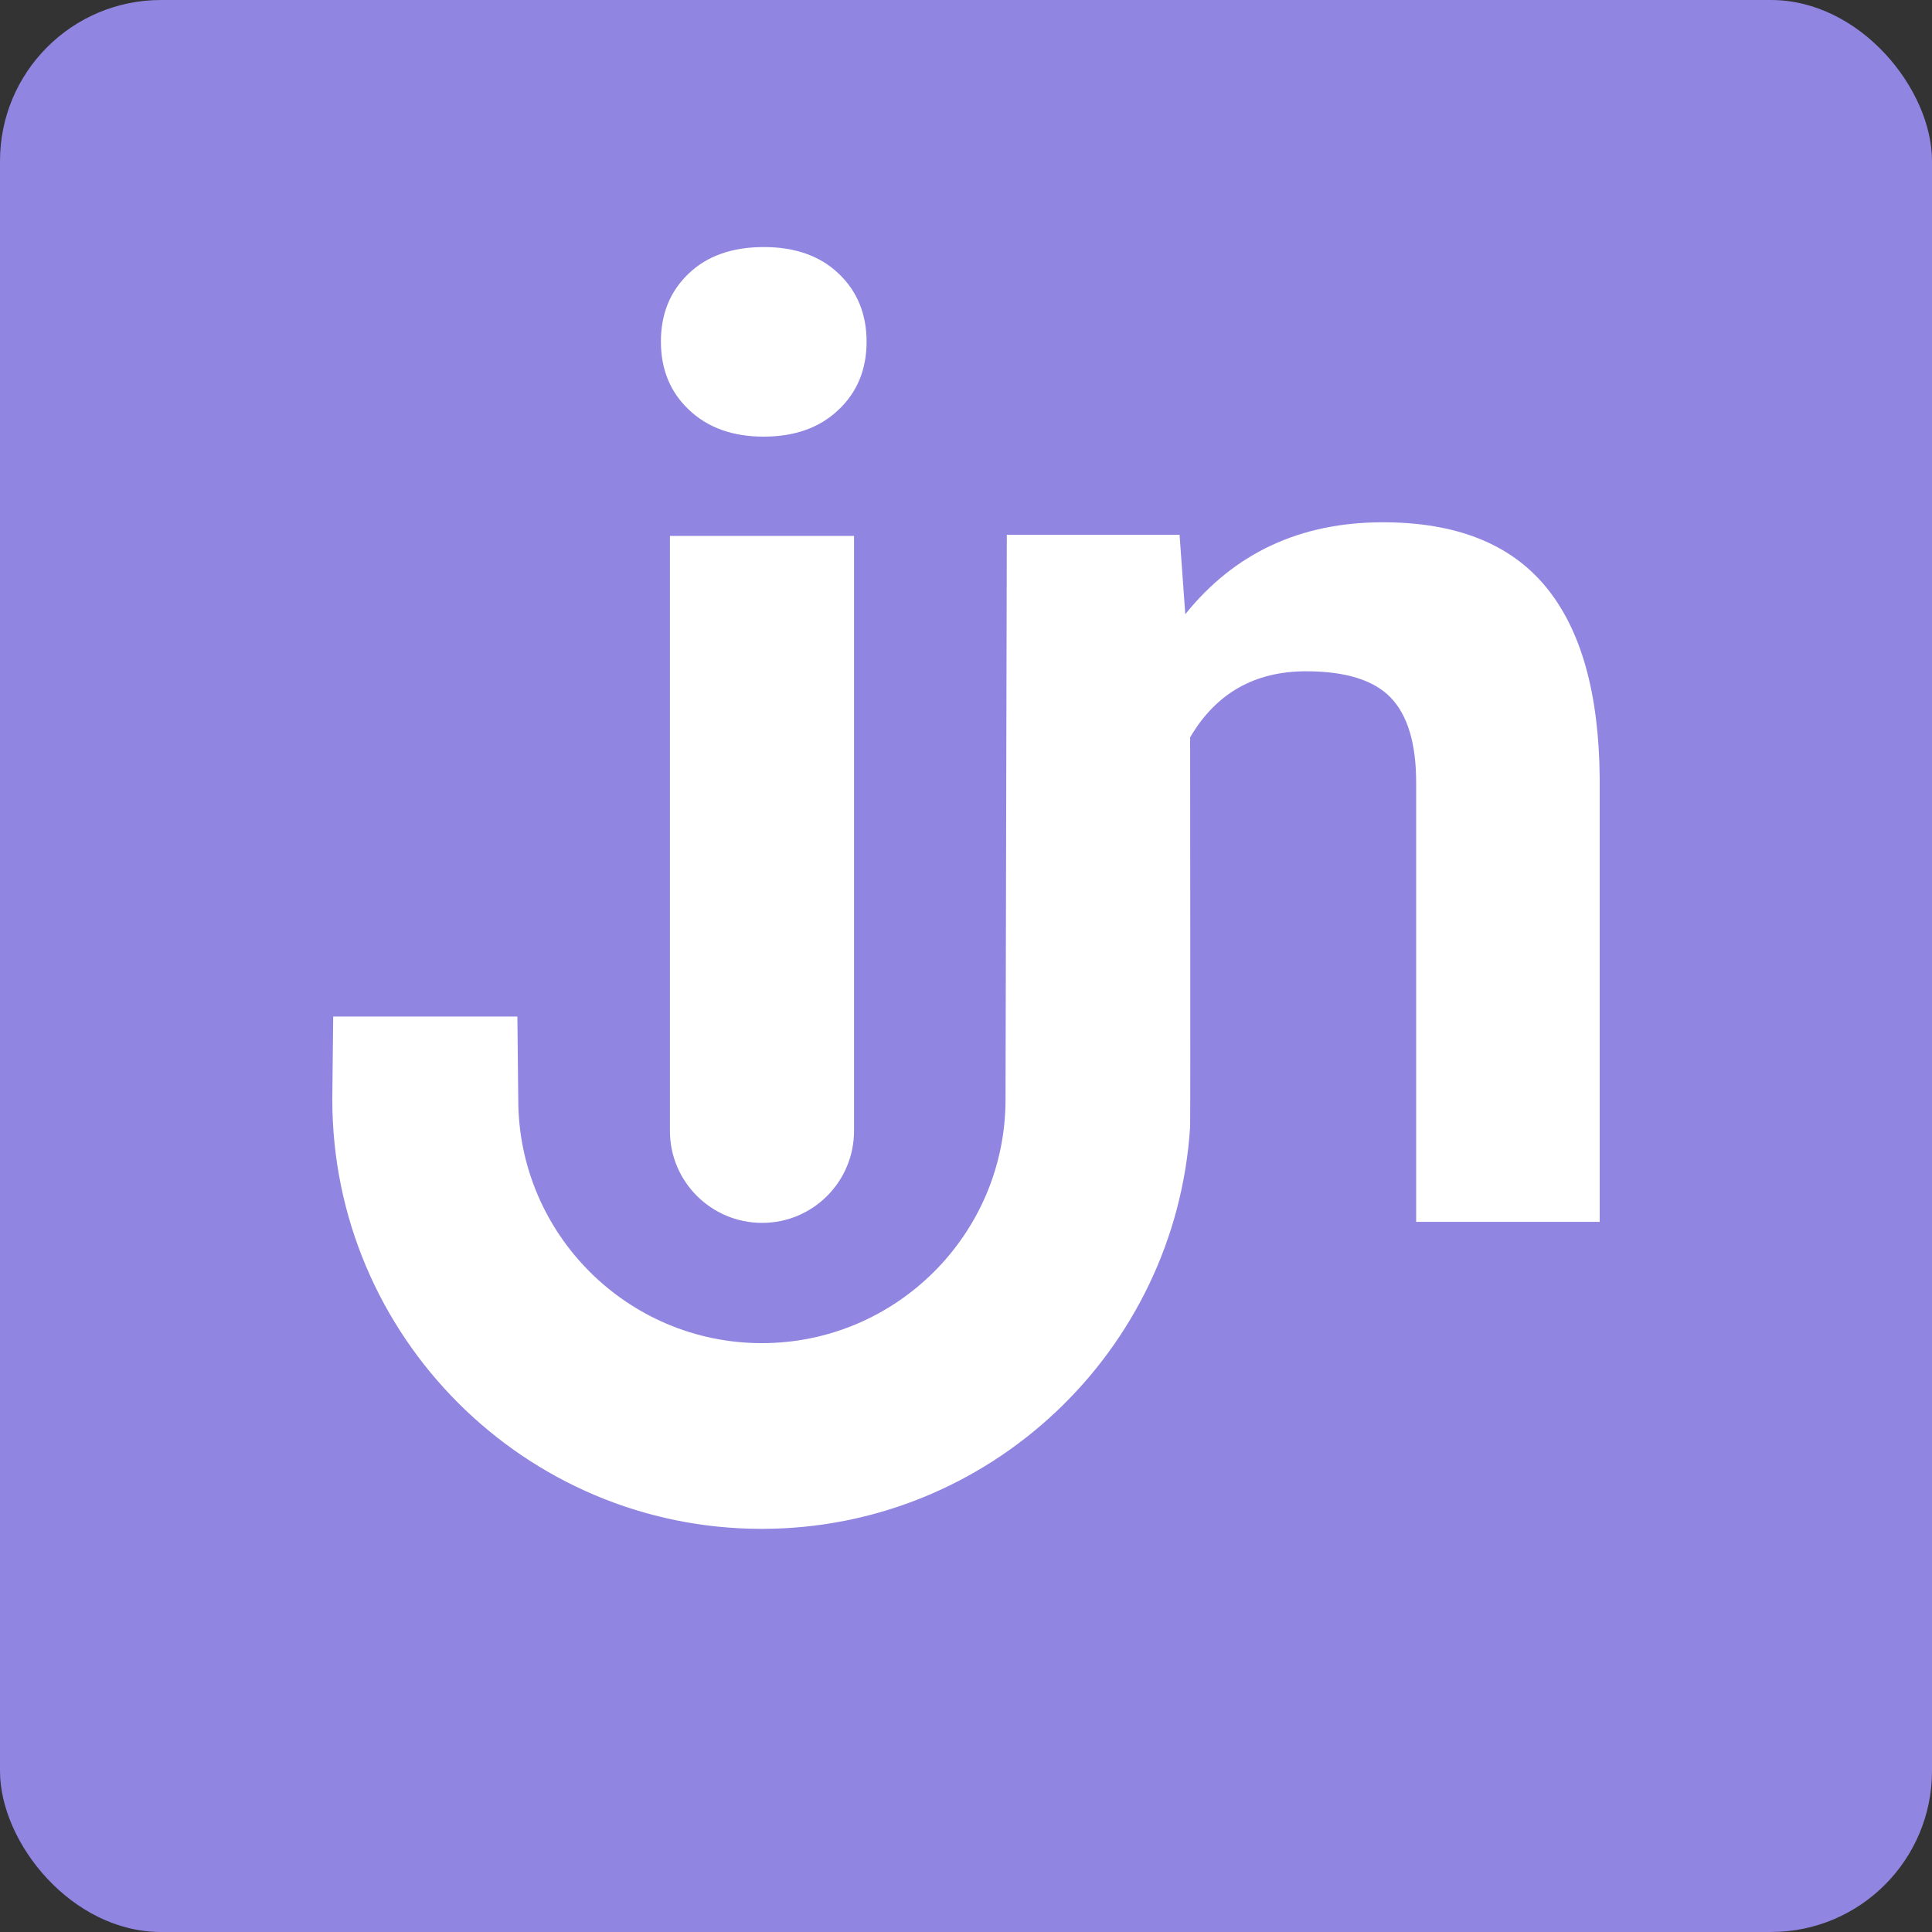 <svg width="24" height="24" viewBox="0 0 24 24" fill="none" xmlns="http://www.w3.org/2000/svg">
<rect x="0" y="0" width="24" height="24" fill="#333333" stroke="none"/>
<rect width="24" height="24" rx="2" fill="#9085E1"/>
<path d="M9.486 5.424C9.87 5.424 10.179 5.315 10.413 5.094C10.648 4.874 10.765 4.59 10.765 4.244C10.765 3.903 10.65 3.619 10.418 3.399C10.187 3.178 9.876 3.069 9.489 3.069C9.093 3.069 8.783 3.18 8.554 3.399C8.324 3.619 8.21 3.9 8.21 4.244C8.21 4.59 8.327 4.874 8.562 5.094C8.793 5.313 9.102 5.424 9.486 5.424Z" fill="white"/>
<path d="M9.467 15.191C10.1 15.191 10.609 14.678 10.609 14.049V6.657H8.322V14.049C8.322 14.678 8.834 15.191 9.467 15.191Z" fill="white"/>
<path d="M19.198 7.284C18.756 6.752 18.083 6.488 17.178 6.488C16.152 6.488 15.335 6.87 14.724 7.63L14.653 6.643H12.507L12.491 13.659C12.491 15.328 11.133 16.685 9.464 16.685C7.795 16.685 6.438 15.328 6.438 13.659L6.427 12.628H4.139L4.128 13.659C4.128 16.601 6.522 18.992 9.461 18.992C12.289 18.992 14.609 16.781 14.784 13.997V13.98C14.789 13.874 14.784 9.16 14.784 9.16C15.105 8.612 15.585 8.339 16.226 8.339C16.714 8.339 17.066 8.448 17.276 8.666C17.486 8.884 17.592 9.236 17.592 9.719V15.178H19.872V9.667C19.863 8.609 19.64 7.816 19.198 7.284Z" fill="white"/>
</svg>
